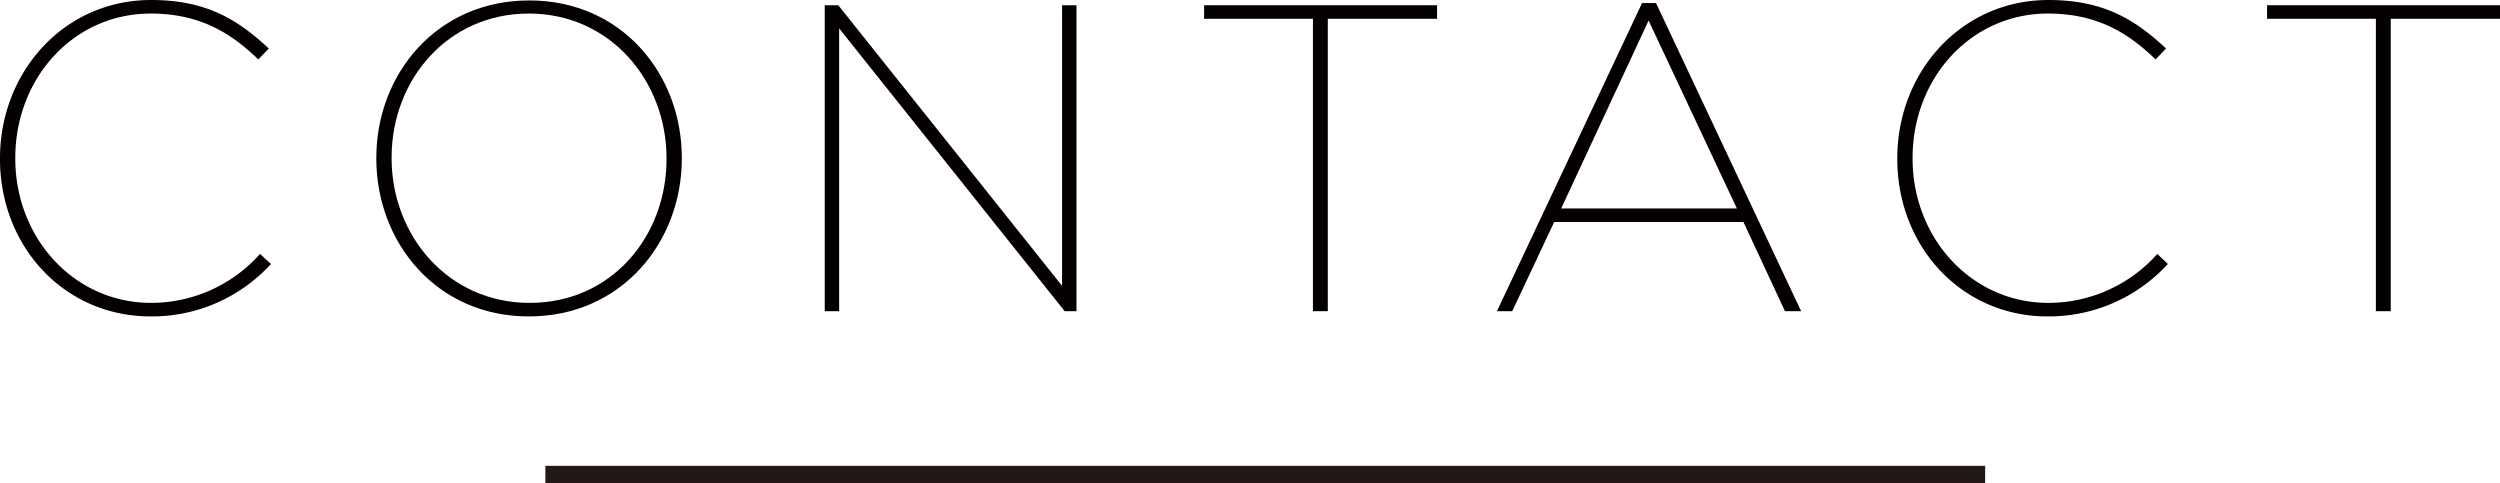 <svg id="レイヤー_1" data-name="レイヤー 1" xmlns="http://www.w3.org/2000/svg" viewBox="0 0 286 55.29"><defs><style>.cls-1{fill:#040000;}.cls-2{fill:none;stroke:#231815;stroke-miterlimit:10;stroke-width:2px;}</style></defs><title>contact_cont_hdr_ttl</title><path class="cls-1" d="M0,18.2v-.1C0,8.25,7.3,0,17.3,0c6.5,0,10.05,2.4,13.45,5.55L29.55,6.8C26.65,4,23.1,1.55,17.25,1.55c-8.9,0-15.5,7.45-15.5,16.5v.1c0,9.05,6.7,16.5,15.55,16.5a16.7,16.7,0,0,0,12.45-5.6L31,30.2a18.46,18.46,0,0,1-13.75,6C7.3,36.2,0,28.15,0,18.2Z"/><path class="cls-1" d="M43.05,18.15v-.1c0-9.55,6.9-18,17.5-18S78,8.5,78,18.05v.1C78,27.7,71.1,36.2,60.5,36.2S43.05,27.7,43.05,18.15Zm33.2.05v-.1c0-8.85-6.45-16.55-15.75-16.55S44.8,9.15,44.8,18v.1c0,8.85,6.45,16.55,15.8,16.55S76.25,27.05,76.25,18.2Z"/><path class="cls-1" d="M94.35.6H95.9l25.6,32.1V.6h1.65v35H121.8L96,3.25V35.6H94.35Z"/><path class="cls-1" d="M150.2,2.15H137.75V.6H164.4V2.15H151.9V35.6h-1.7Z"/><path class="cls-1" d="M187.85.35h1.6l16.6,35.25H204.2l-4.75-10.2H177.8L173,35.6h-1.75Zm10.85,23.5L188.6,2.35l-10,21.5Z"/><path class="cls-1" d="M217.05,18.2v-.1c0-9.85,7.3-18.1,17.3-18.1,6.5,0,10.05,2.4,13.45,5.55L246.6,6.8c-2.9-2.8-6.45-5.25-12.3-5.25-8.9,0-15.5,7.45-15.5,16.5v.1c0,9.05,6.7,16.5,15.55,16.5a16.7,16.7,0,0,0,12.45-5.6L248,30.2a18.46,18.46,0,0,1-13.75,6C224.35,36.2,217.05,28.15,217.05,18.2Z"/><path class="cls-1" d="M271.8,2.15H259.35V.6H286V2.15H273.5V35.6h-1.7Z"/><line class="cls-2" x1="227.1" y1="54.29" x2="62.39" y2="54.29"/></svg>